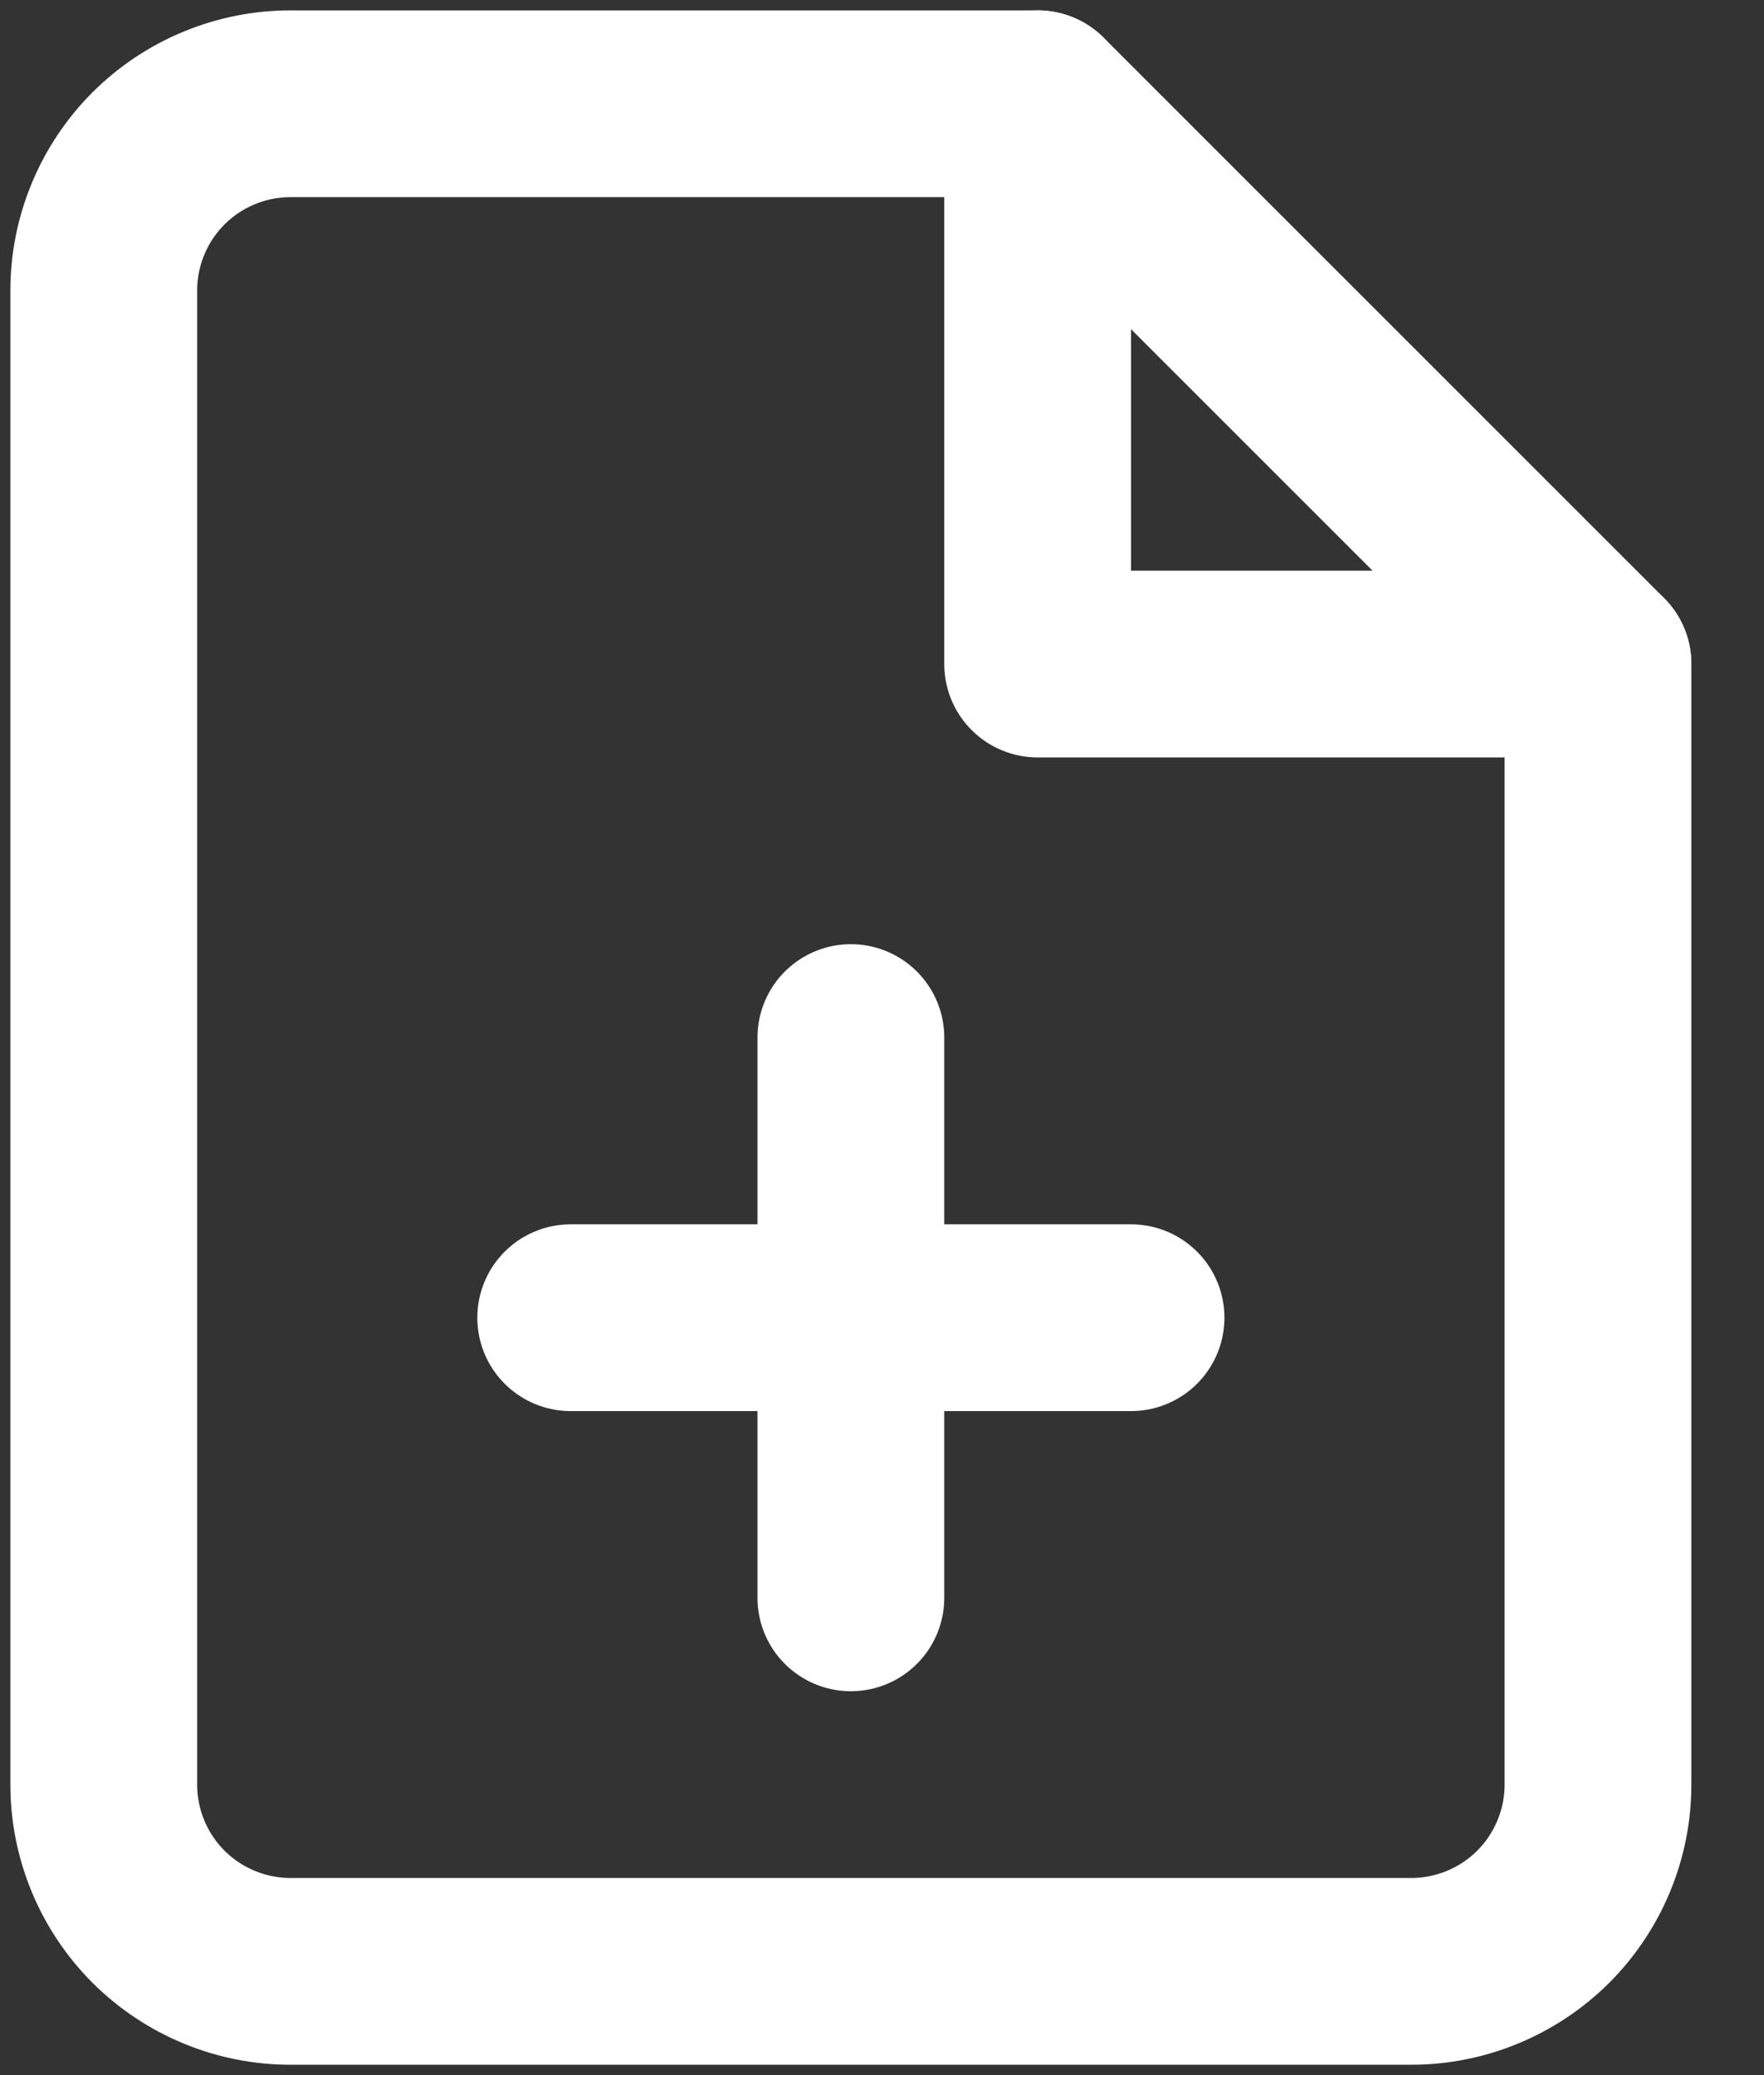 <svg width="17" height="20" viewBox="0 0 17 20" fill="none" xmlns="http://www.w3.org/2000/svg">
<rect x="0" y="0" width="17" height="20" fill="#333333" stroke="none"/>
<path d="M10 1H2.8C2.323 1 1.865 1.19 1.527 1.527C1.19 1.865 1 2.323 1 2.8V17.2C1 17.677 1.19 18.135 1.527 18.473C1.865 18.81 2.323 19 2.8 19H13.6C14.077 19 14.535 18.81 14.873 18.473C15.21 18.135 15.4 17.677 15.4 17.2V6.4L10 1Z" stroke="white" stroke-width="1.8" stroke-linecap="round" stroke-linejoin="round"/>
<path d="M10 1V6.4H15.4" stroke="white" stroke-width="1.8" stroke-linecap="round" stroke-linejoin="round"/>
<path d="M8.2 15.4V10" stroke="white" stroke-width="1.8" stroke-linecap="round" stroke-linejoin="round"/>
<path d="M5.5 12.7H10.9" stroke="white" stroke-width="1.8" stroke-linecap="round" stroke-linejoin="round"/>
</svg>
